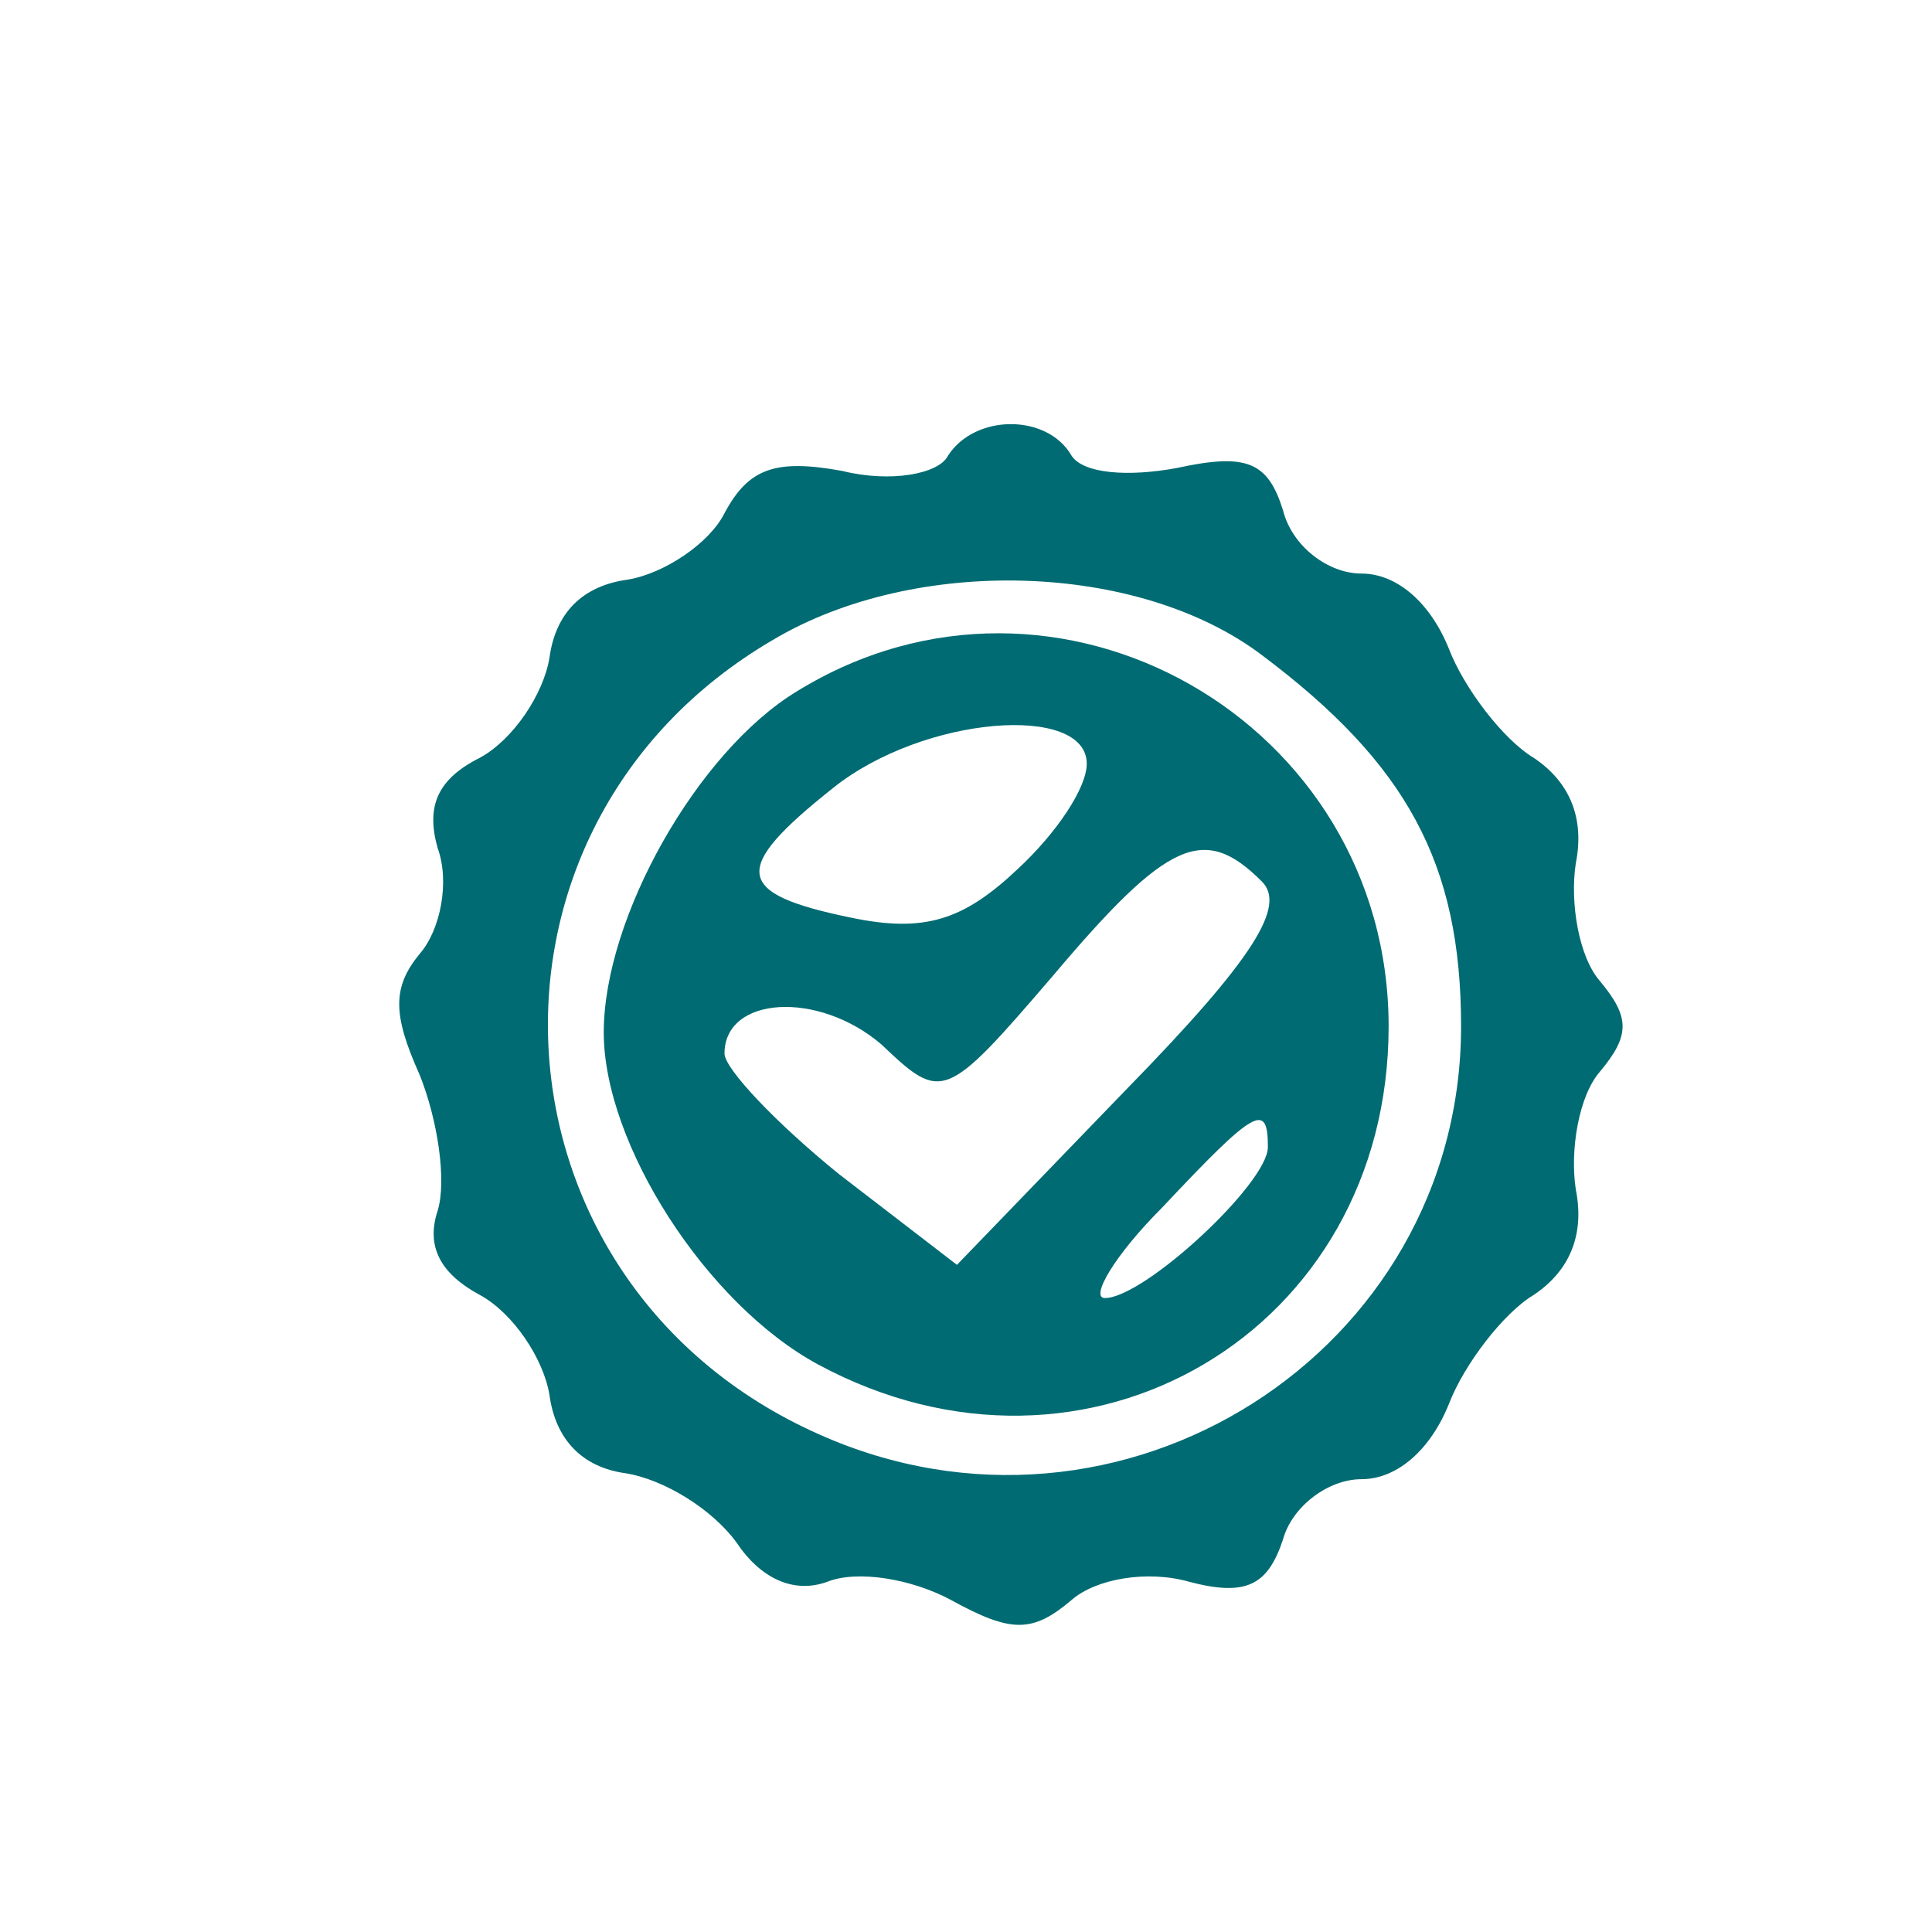 <svg xmlns="http://www.w3.org/2000/svg" width="64pt" height="64pt" viewBox="0 0 64 64" preserveAspectRatio="xMidYMid meet"><g transform="translate(0,64) scale(0.1,-0.1)" fill="#006b72" stroke="none"><path d="M314 489 c-3 -6 -19 -9 -35 -5 -22 4 -31 1 -39 -14 -5 -10 -20 -20 -32 -22 -15 -2 -24 -11 -26 -26 -2 -12 -12 -27 -23 -33 -14 -7 -18 -16 -14 -30 4 -11 1 -27 -6 -35 -9 -11 -9 -20 0 -40 6 -15 9 -35 6 -45 -4 -12 1 -21 14 -28 11 -6 21 -21 23 -33 2 -15 11 -24 25 -26 13 -2 29 -12 37 -23 8 -12 19 -17 30 -13 10 4 28 1 41 -6 20 -11 27 -11 40 0 8 7 25 10 39 6 19 -5 26 -1 31 14 3 11 15 20 26 20 12 0 23 10 29 25 5 13 18 30 28 36 12 8 17 20 14 35 -2 13 1 31 8 39 10 12 10 18 0 30 -7 8 -10 26 -8 39 3 15 -2 27 -14 35 -10 6 -23 23 -28 36 -6 15 -17 25 -29 25 -11 0 -23 9 -26 21 -5 16 -12 19 -35 14 -16 -3 -31 -2 -35 4 -8 14 -32 14 -41 0z m104 -66 c48 -36 66 -69 66 -123 0 -108 -113 -180 -213 -135 -112 50 -121 201 -15 263 47 28 121 26 162 -5z"></path><path d="M264 411 c-33 -20 -64 -75 -64 -113 0 -37 34 -90 71 -110 89 -48 189 11 189 112 0 101 -110 164 -196 111z m96 -24 c0 -8 -10 -23 -23 -35 -18 -17 -31 -21 -55 -16 -39 8 -40 16 -6 43 30 24 84 28 84 8z m58 -39 c8 -8 -2 -25 -45 -69 l-56 -58 -39 30 c-21 17 -38 35 -38 40 0 19 31 21 52 3 20 -19 21 -19 57 23 38 45 50 50 69 31z m2 -88 c0 -12 -41 -50 -54 -50 -5 0 3 14 19 30 31 33 35 35 35 20z"></path></g></svg>